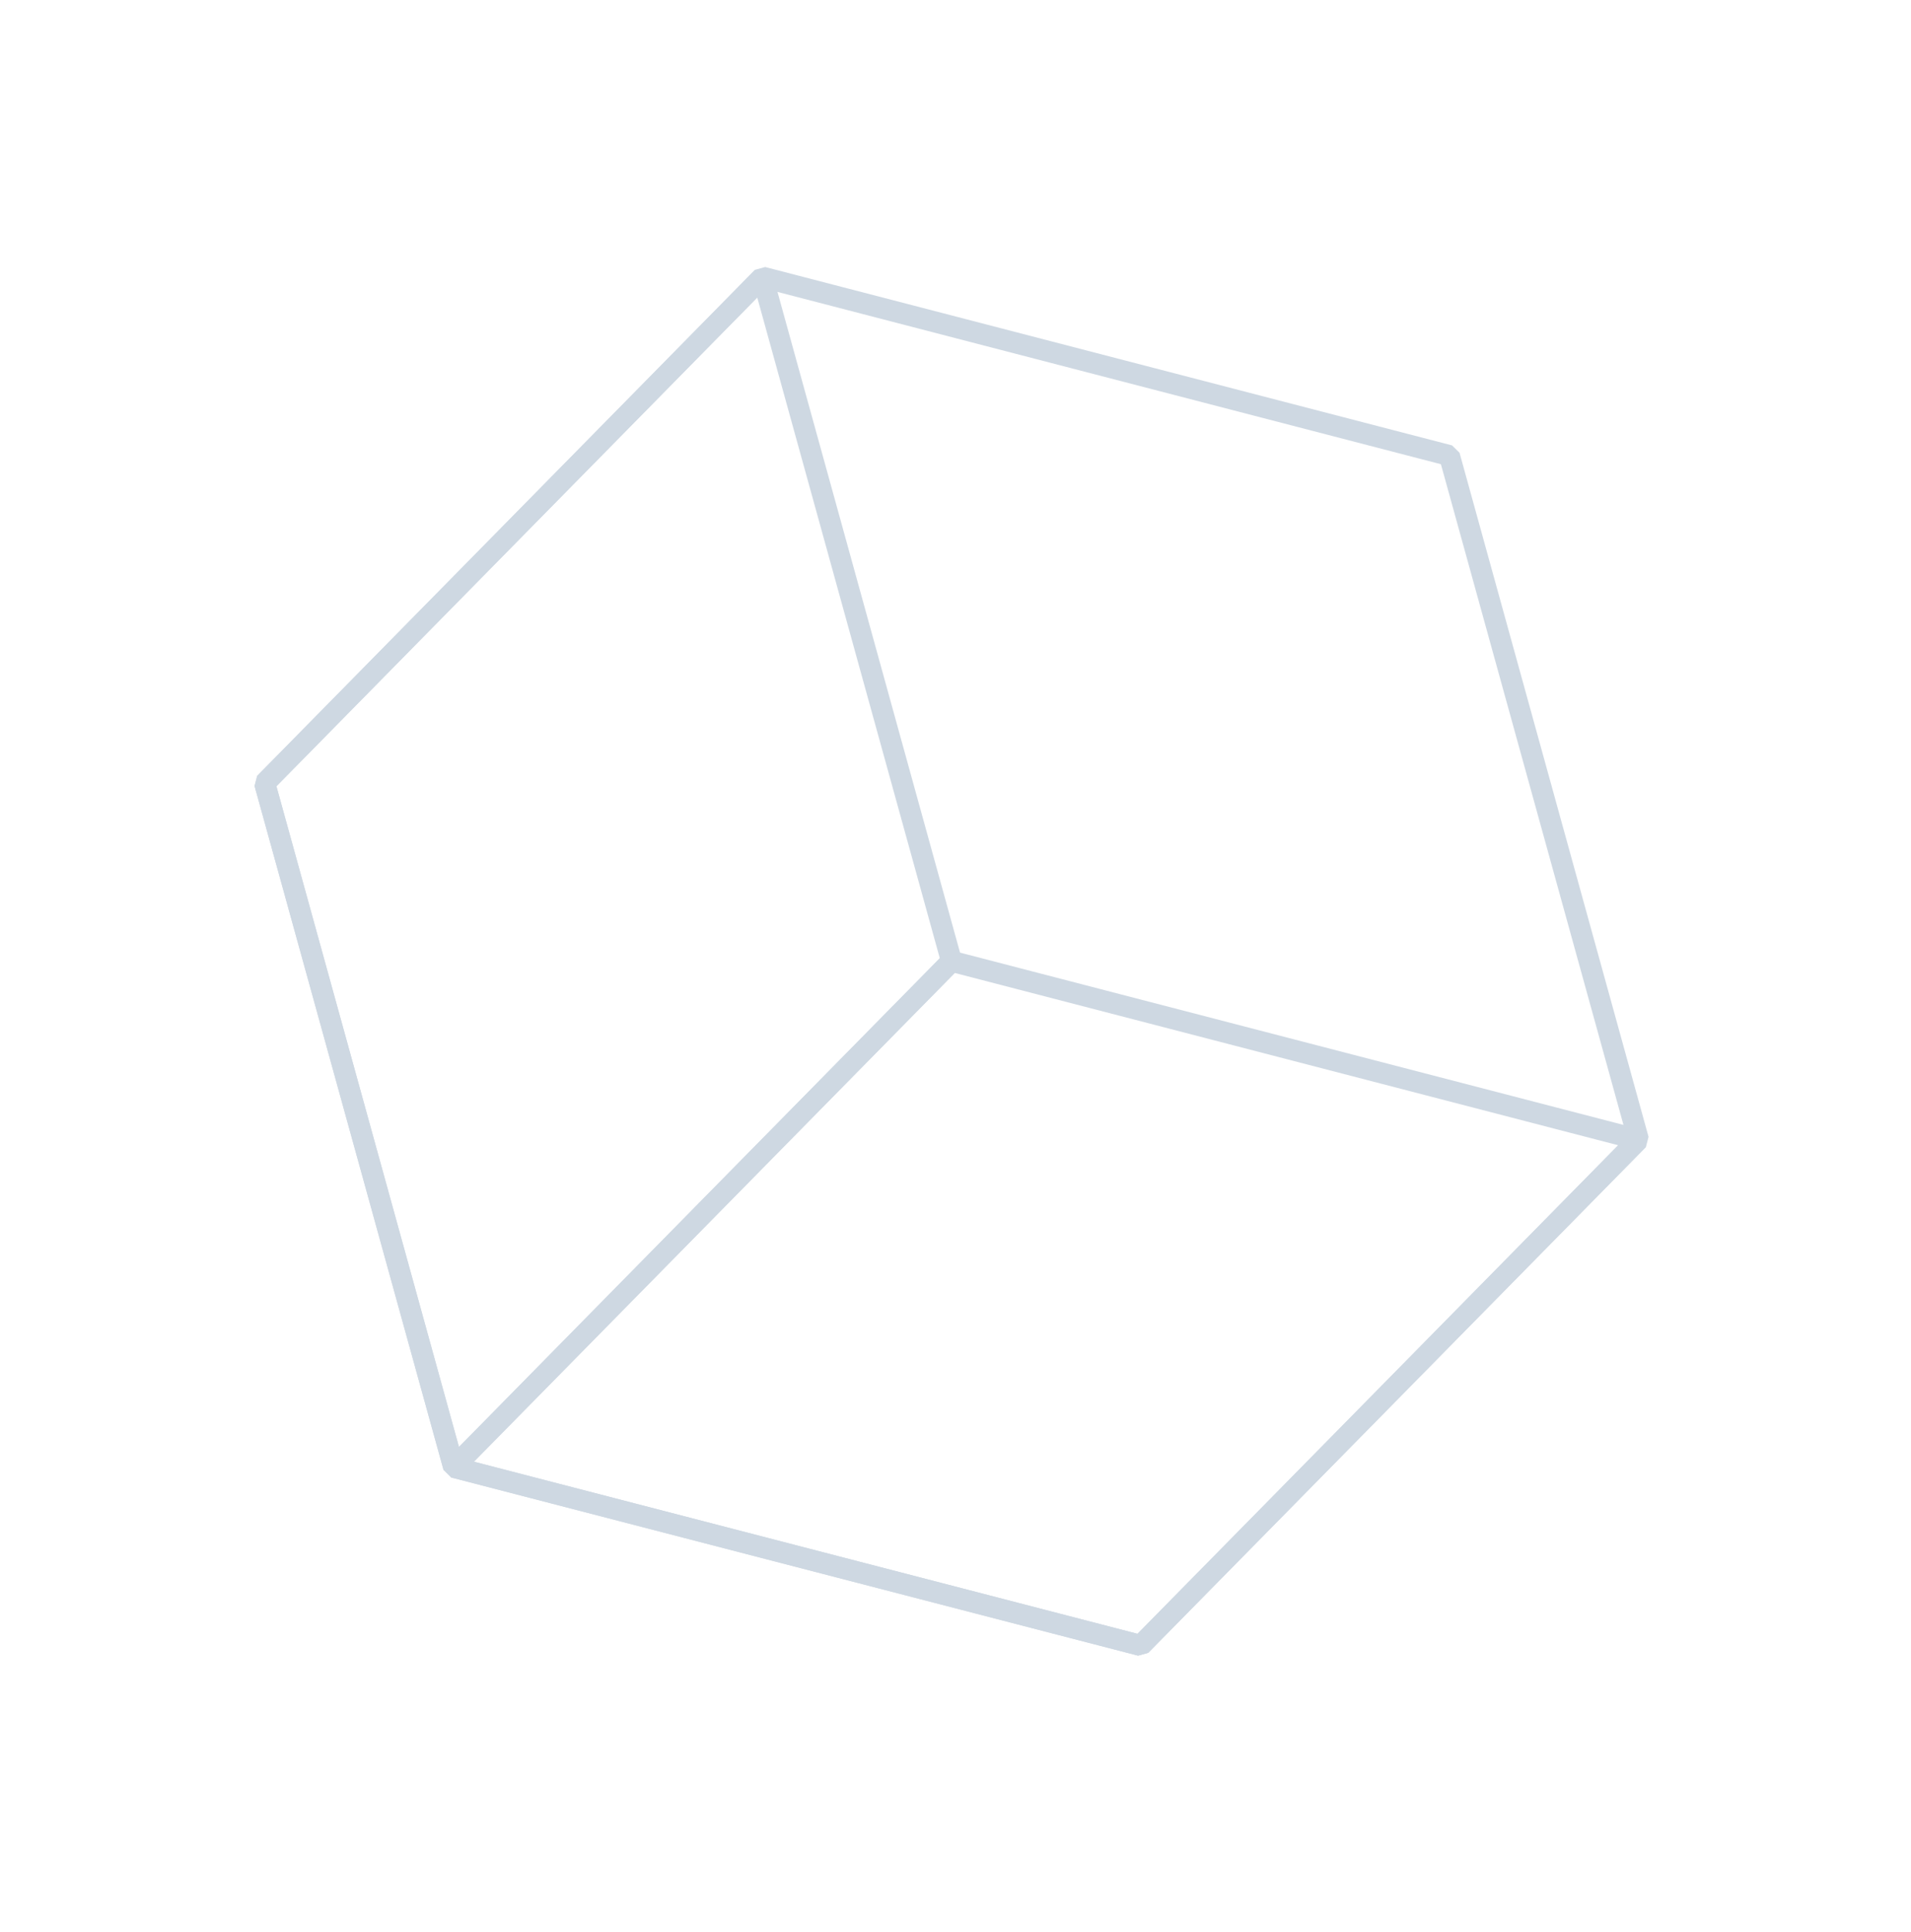 <?xml version="1.0" encoding="UTF-8"?> <svg xmlns="http://www.w3.org/2000/svg" width="182" height="184" viewBox="0 0 182 184" fill="none"><path d="M138.039 43.379L72.621 26.393L25.208 74.577L43.209 139.716L108.641 156.684L156.041 108.518L138.039 43.379Z" stroke="#CED8E2" stroke-width="2" stroke-linecap="square" stroke-linejoin="bevel"></path><path d="M72.621 26.393L90.622 91.532L43.209 139.716L25.208 74.577L72.621 26.393Z" stroke="#CED8E2" stroke-width="2" stroke-linecap="square" stroke-linejoin="bevel"></path><path d="M90.622 91.532L156.041 108.518L108.641 156.684L43.209 139.715L90.622 91.532Z" stroke="#CED8E2" stroke-width="2" stroke-linecap="square" stroke-linejoin="bevel"></path></svg> 